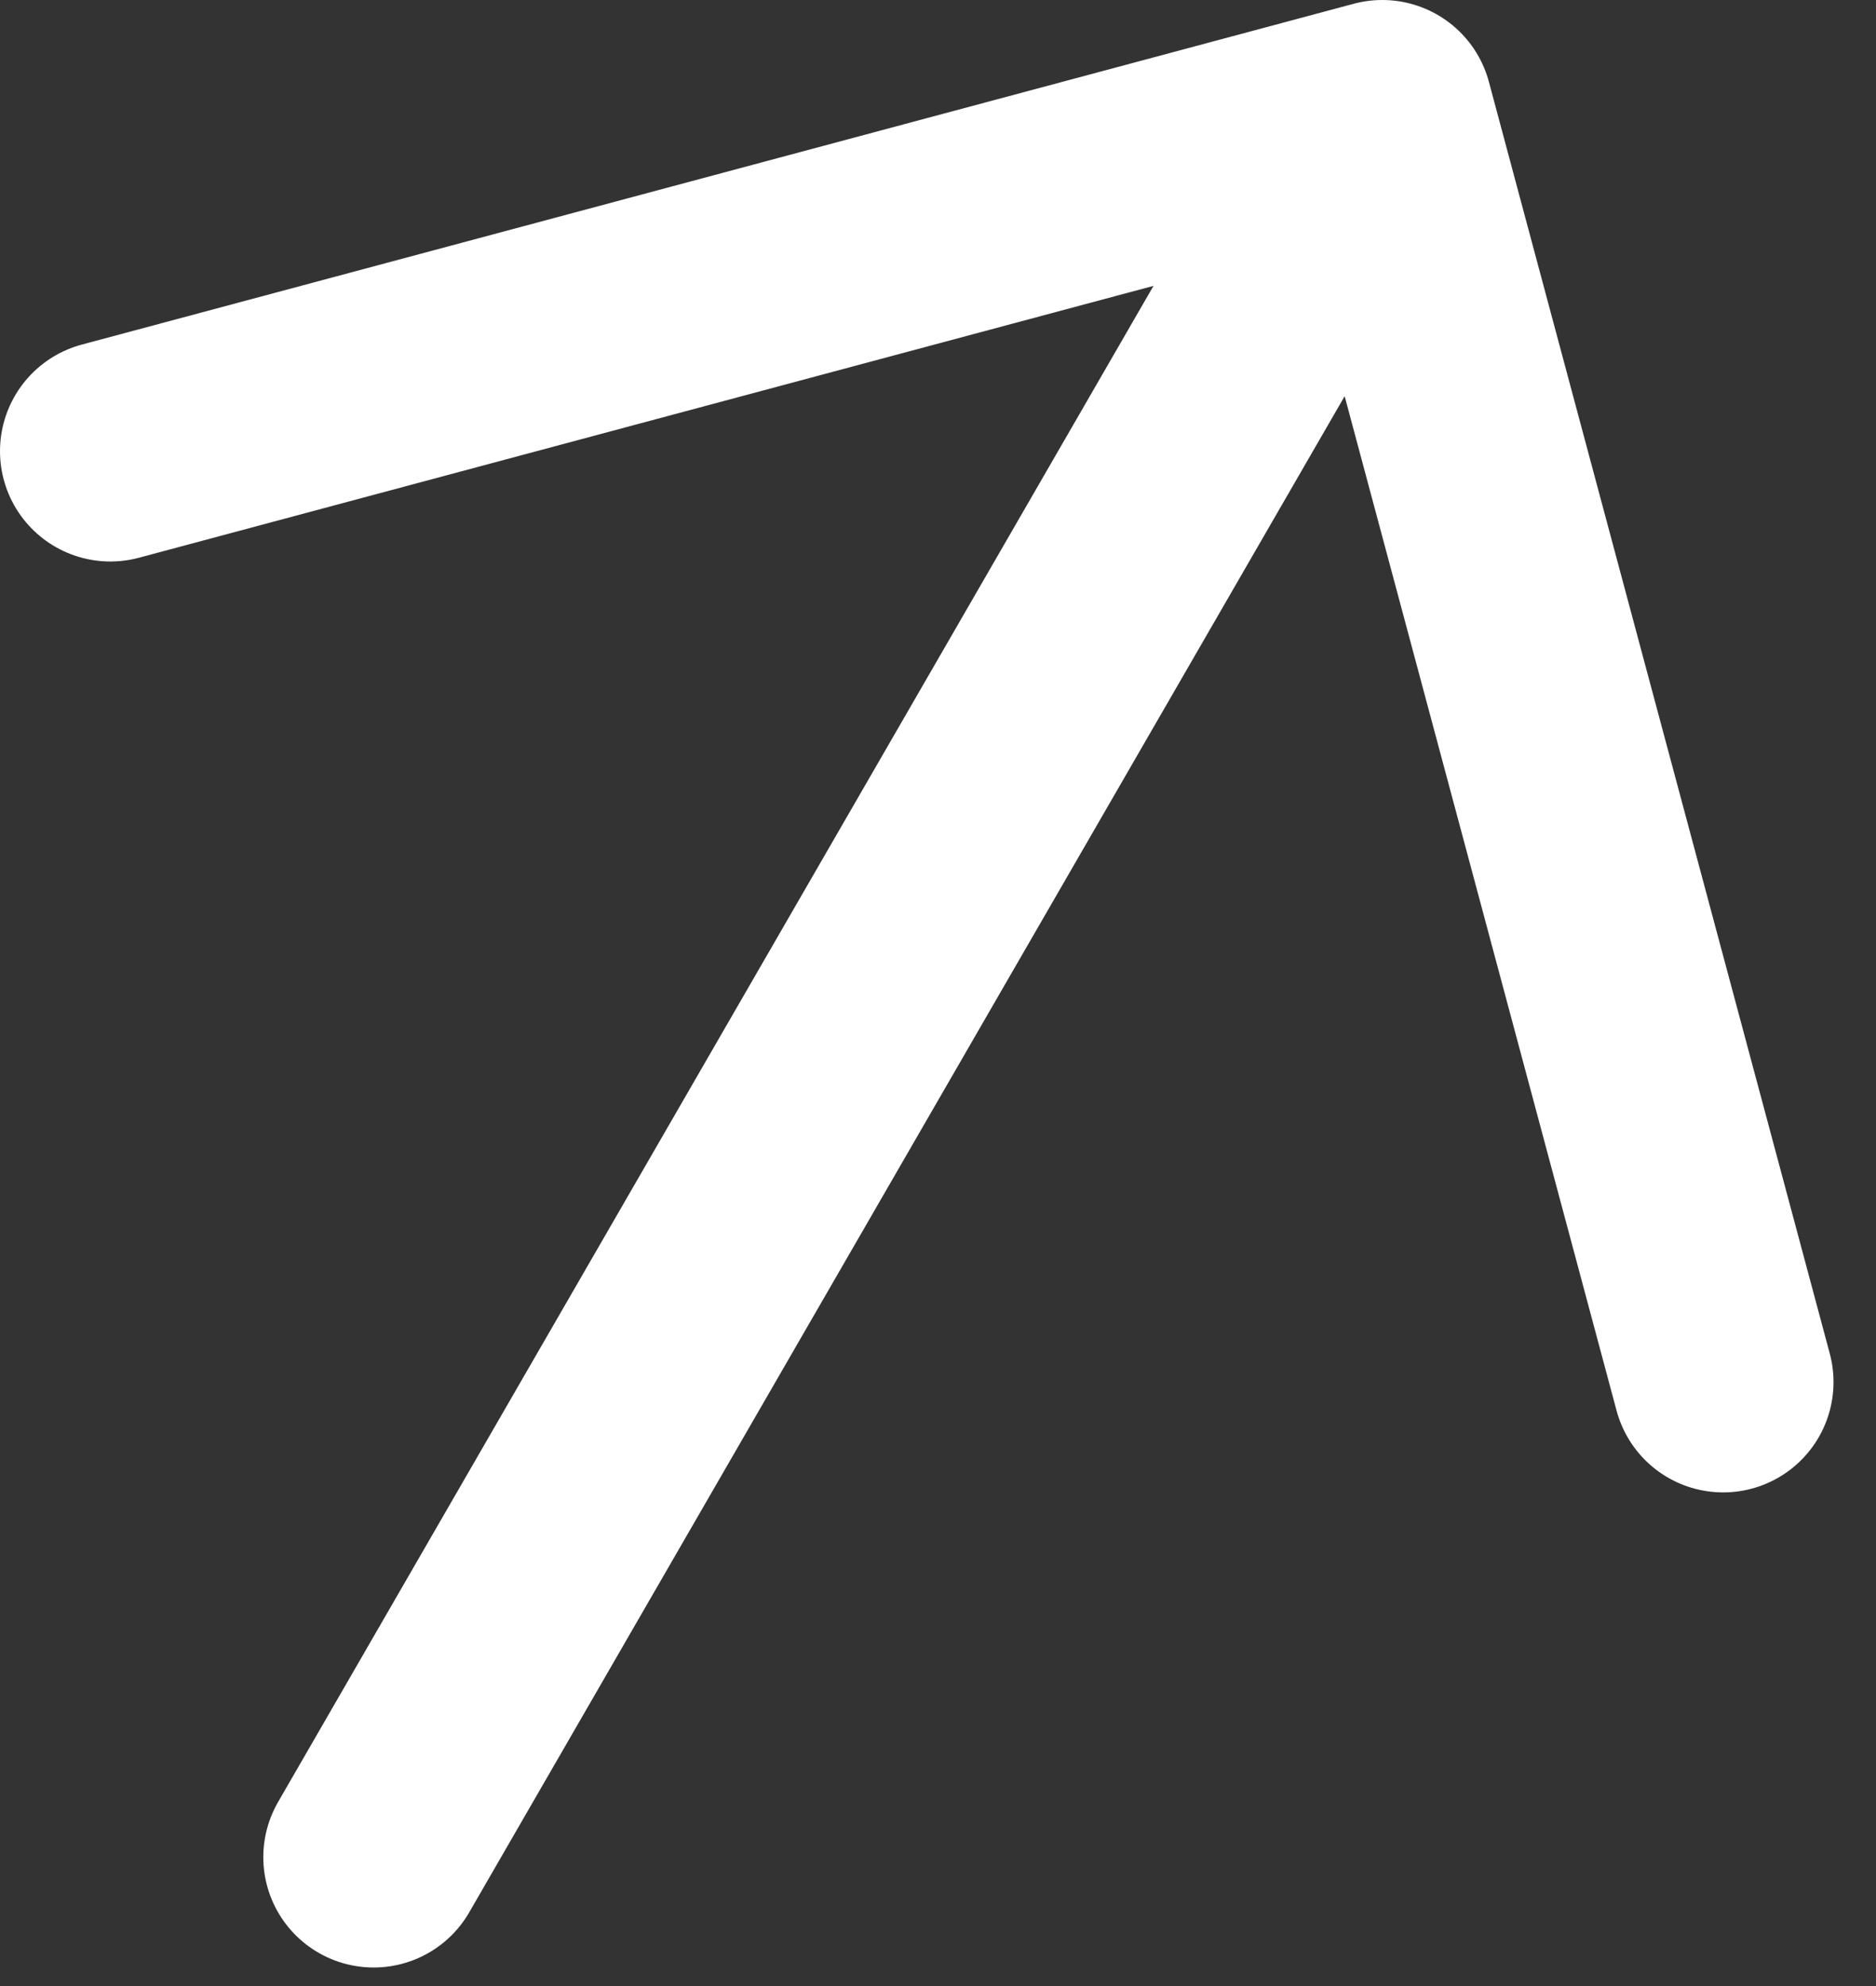 <svg width="17" height="18" viewBox="0 0 17 18" fill="none" xmlns="http://www.w3.org/2000/svg">
<rect x="0" y="0" width="17" height="18" fill="#333333" stroke="none"/>
<path d="M1 4.089L12.526 1L15.615 12.526M11.94 2.015L3.386 16.832" stroke="white" stroke-width="2" stroke-linecap="round" stroke-linejoin="round"/>
</svg>
